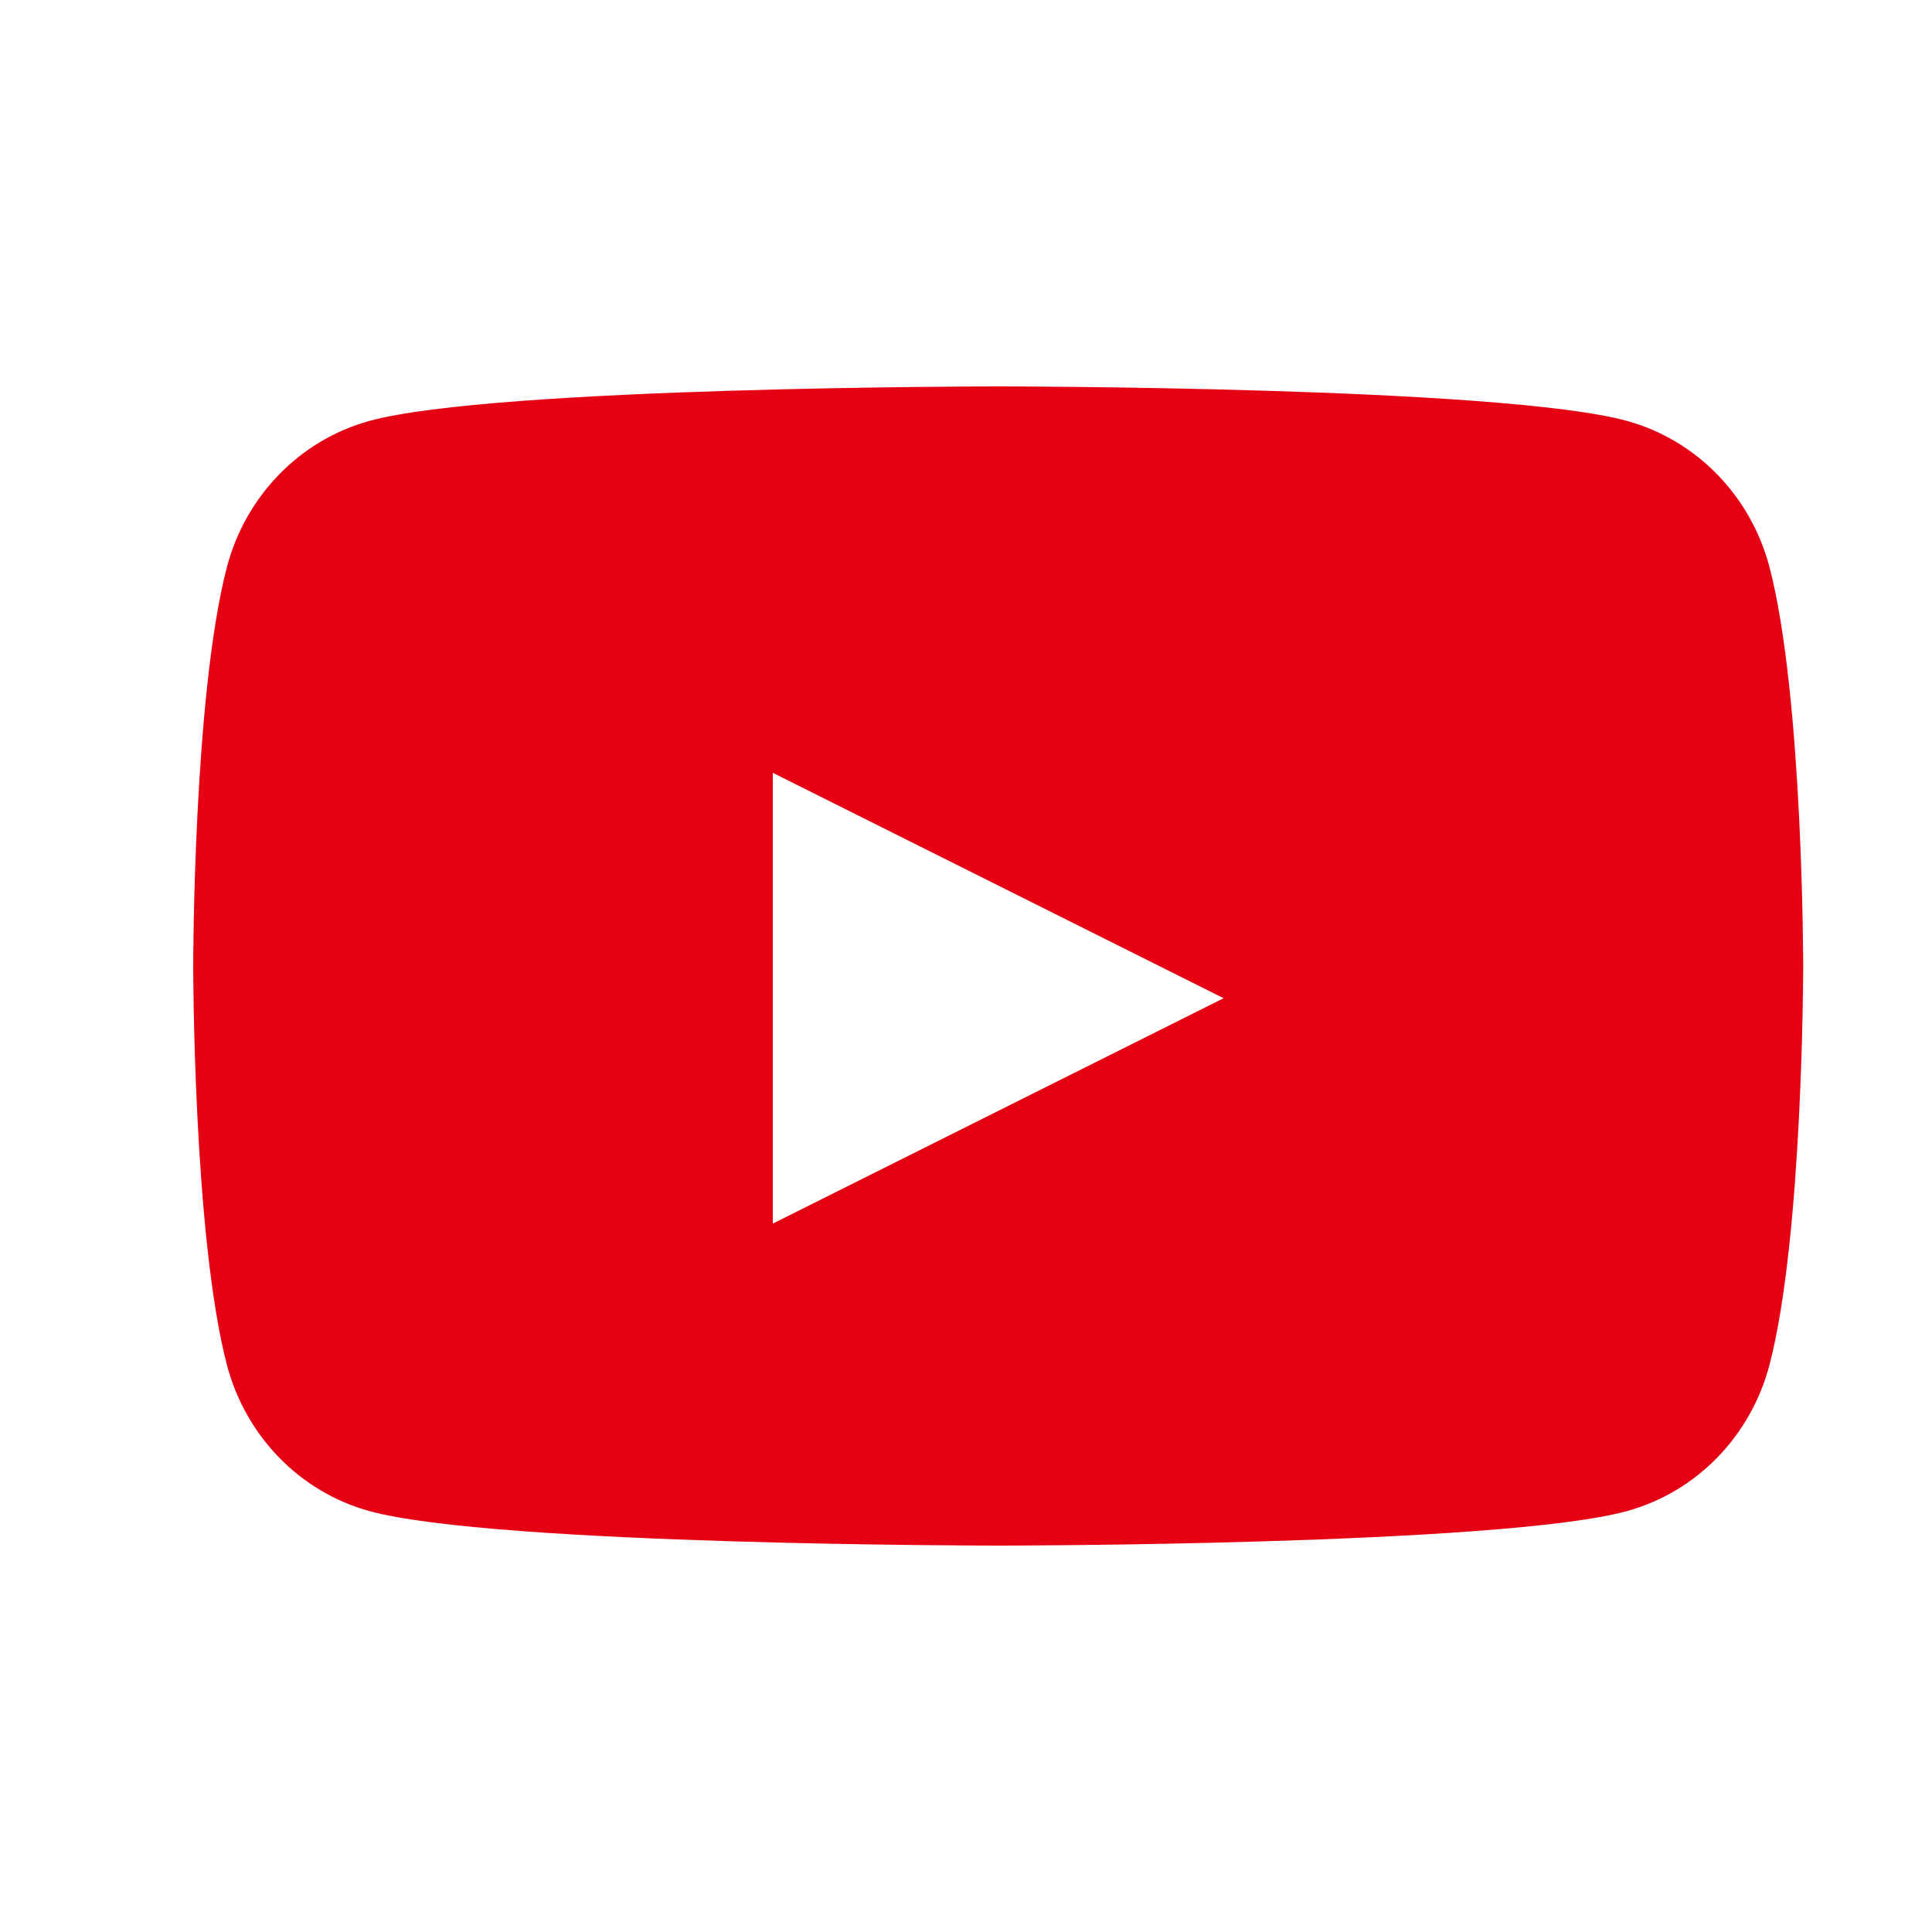 <?xml version="1.0" encoding="UTF-8"?>
<svg width="30px" height="30px" viewBox="0 0 30 30" version="1.1" xmlns="http://www.w3.org/2000/svg" xmlns:xlink="http://www.w3.org/1999/xlink">
    <title>lp-icon-sns-youtube-red</title>
    <g id="lp-icon-sns-youtube-red" stroke="none" stroke-width="1" fill="none" fill-rule="evenodd">
        <path d="M12,19 L12,12 L19,15.5 L12,19 Z M25.267,6.537 C23.318,6 15.5,6 15.5,6 C15.5,6 7.682,6 5.732,6.537 C4.654,6.836 3.812,7.702 3.522,8.811 C3,10.816 3,15 3,15 C3,15 3,19.184 3.522,21.189 C3.812,22.298 4.654,23.165 5.732,23.463 C7.682,24 15.5,24 15.5,24 C15.5,24 23.318,24 25.267,23.463 C26.346,23.165 27.188,22.298 27.478,21.189 C28,19.184 28,15 28,15 C28,15 28,10.816 27.478,8.811 C27.188,7.702 26.346,6.836 25.267,6.537 Z" id="Fill-1" fill="#E50113"></path>
    </g>
</svg>